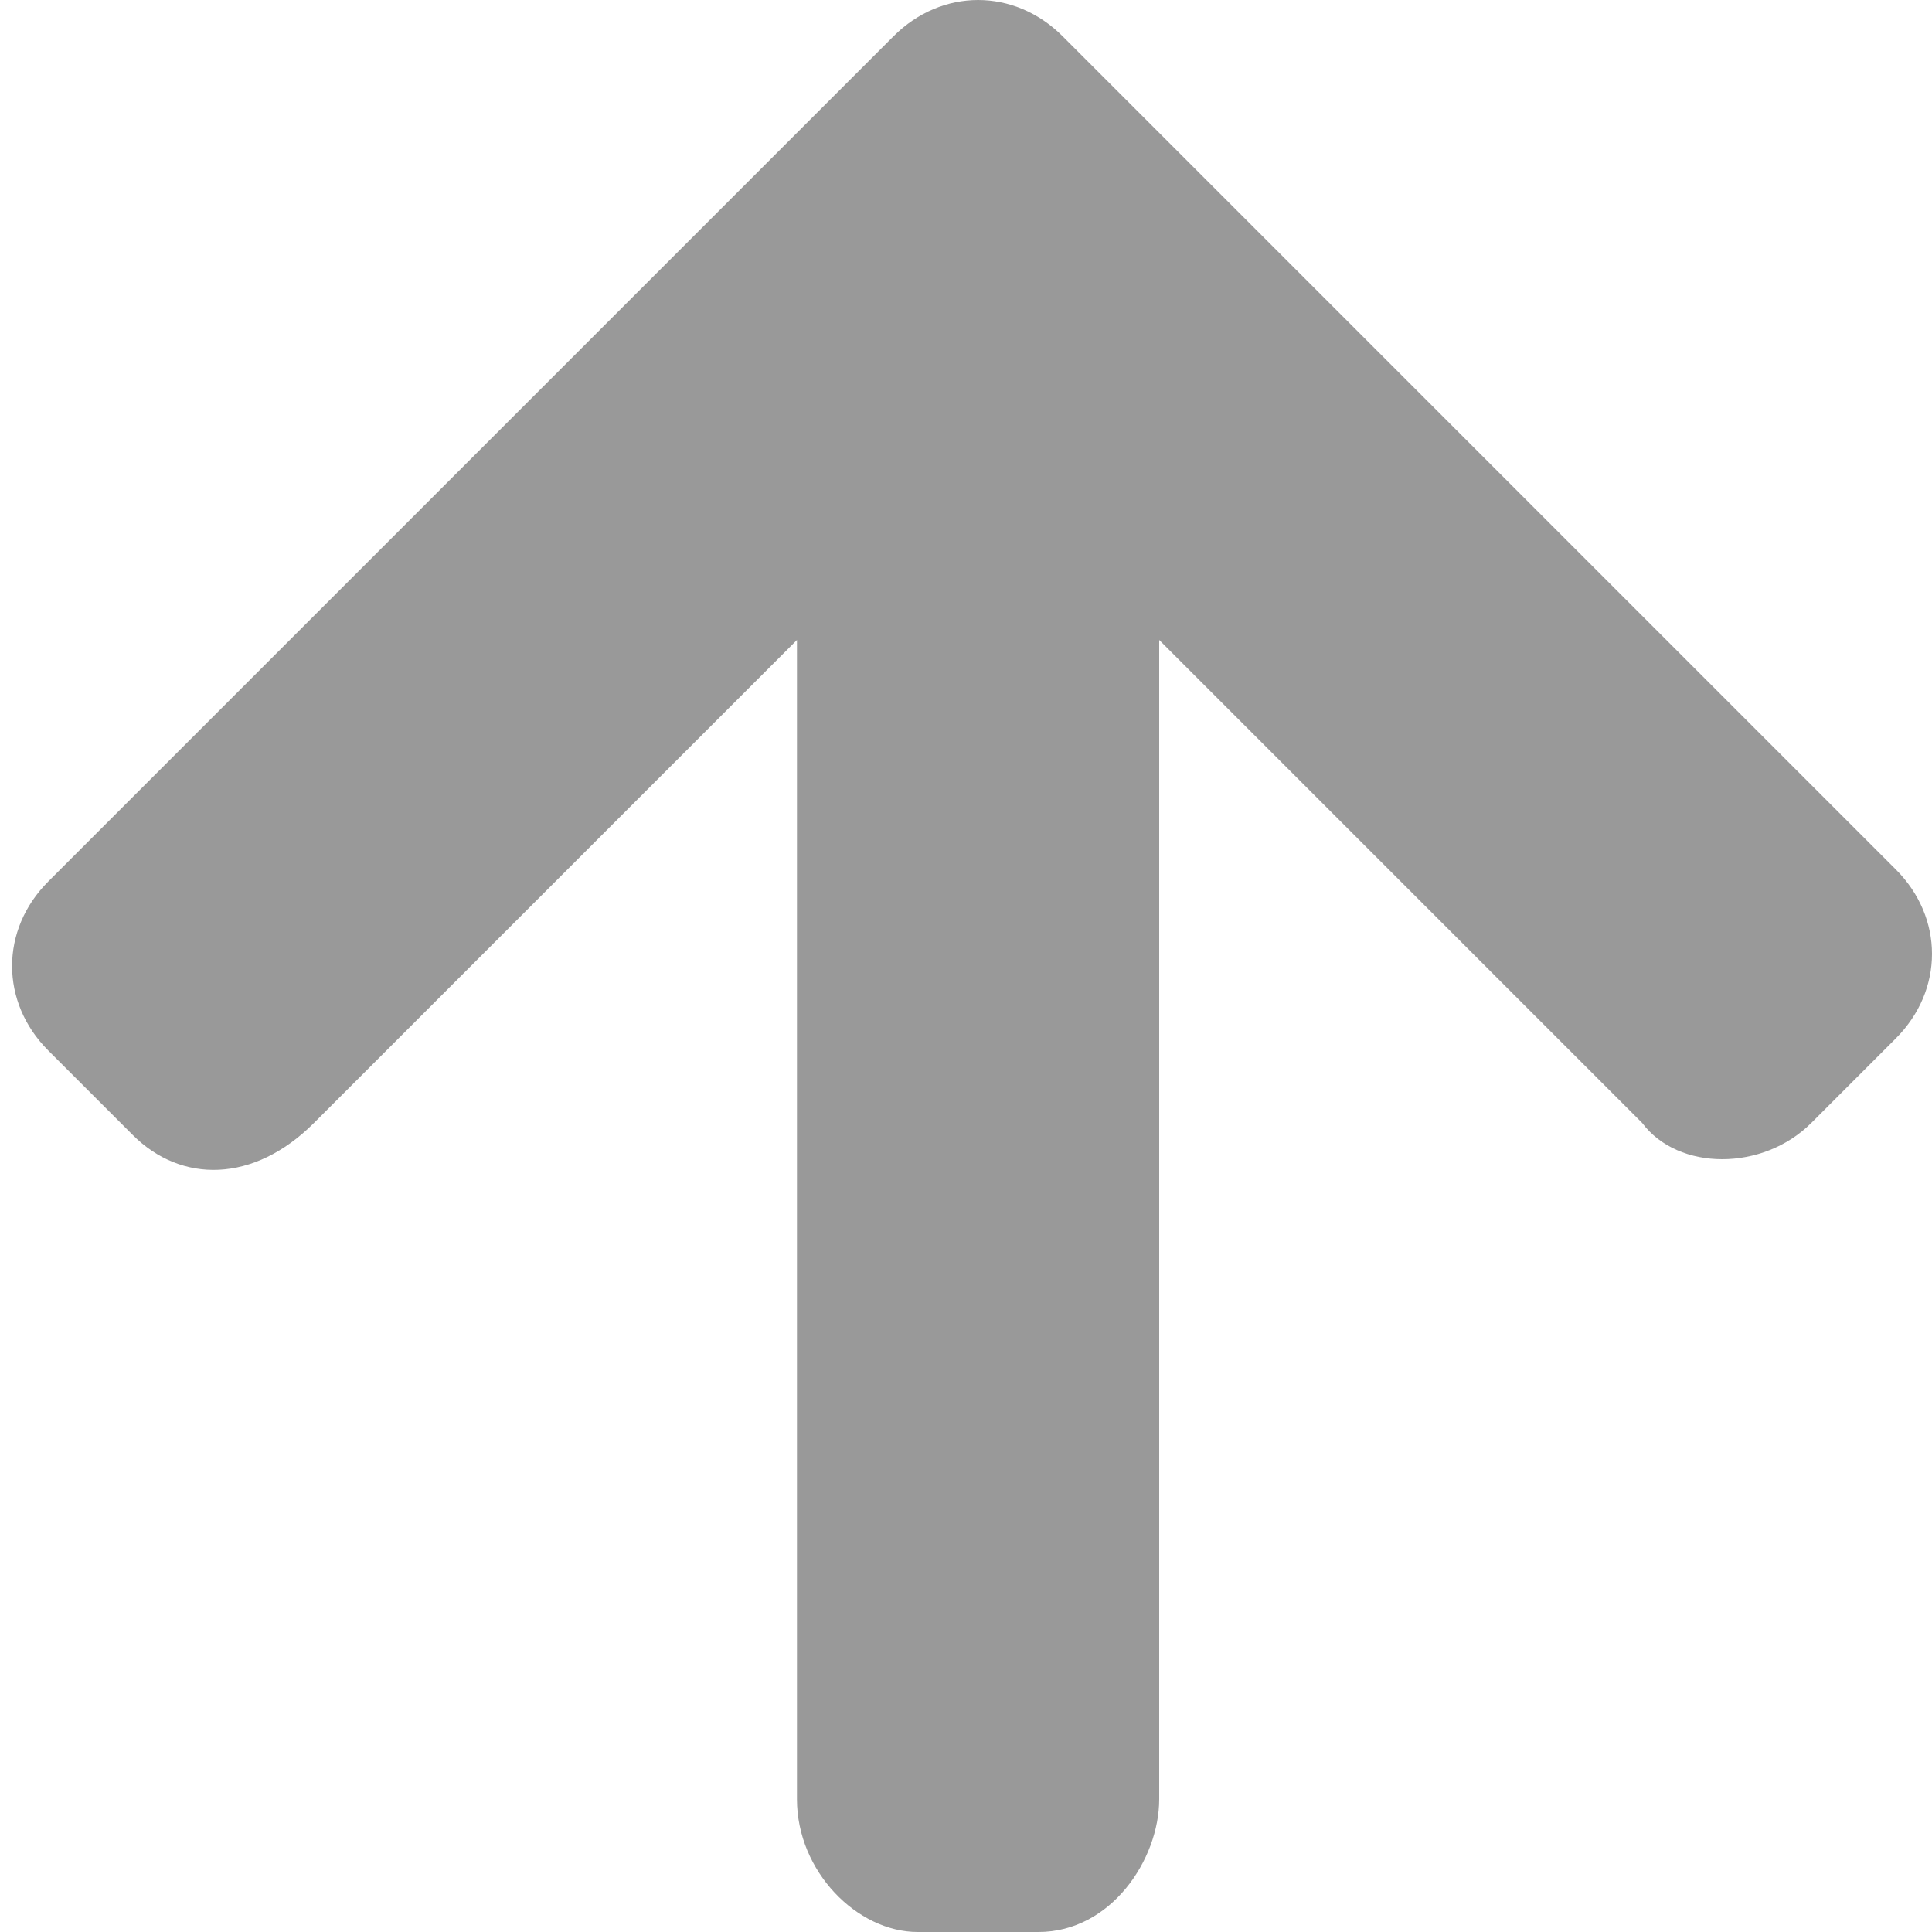 <?xml version="1.0" encoding="utf-8"?>
<!-- Generator: Adobe Illustrator 15.1.0, SVG Export Plug-In  -->
<!DOCTYPE svg PUBLIC "-//W3C//DTD SVG 1.1//EN" "http://www.w3.org/Graphics/SVG/1.1/DTD/svg11.dtd">
<svg version="1.1"
	 xmlns="http://www.w3.org/2000/svg" xmlns:xlink="http://www.w3.org/1999/xlink" xmlns:a="http://ns.adobe.com/AdobeSVGViewerExtensions/3.0/"
	 x="0px" y="0px" width="16px" height="16px" viewBox="-0.1 0 16 16" style="overflow:visible;enable-background:new -0.1 0 16 16;"
	 xml:space="preserve" preserveAspectRatio="xMinYMid meet">
<defs>
</defs>
<path style="fill:#999999;" d="M15.6,8.6l-0.7,0.7c-0.4,0.4-1.1,0.4-1.4,0l-4-4v9.6c0,0.5-0.4,1.1-1,1.1h-1c-0.5,0-1-0.5-1-1.1V5.3
	l-4,4C2,9.8,1.4,9.8,1,9.4L0.3,8.7c-0.4-0.4-0.4-1,0-1.4l7-7c0.4-0.4,1-0.4,1.4,0L9.4,1c0,0,0,0,0,0l6.2,6.2C16,7.6,16,8.2,15.6,8.6
	z"/>
</svg>
